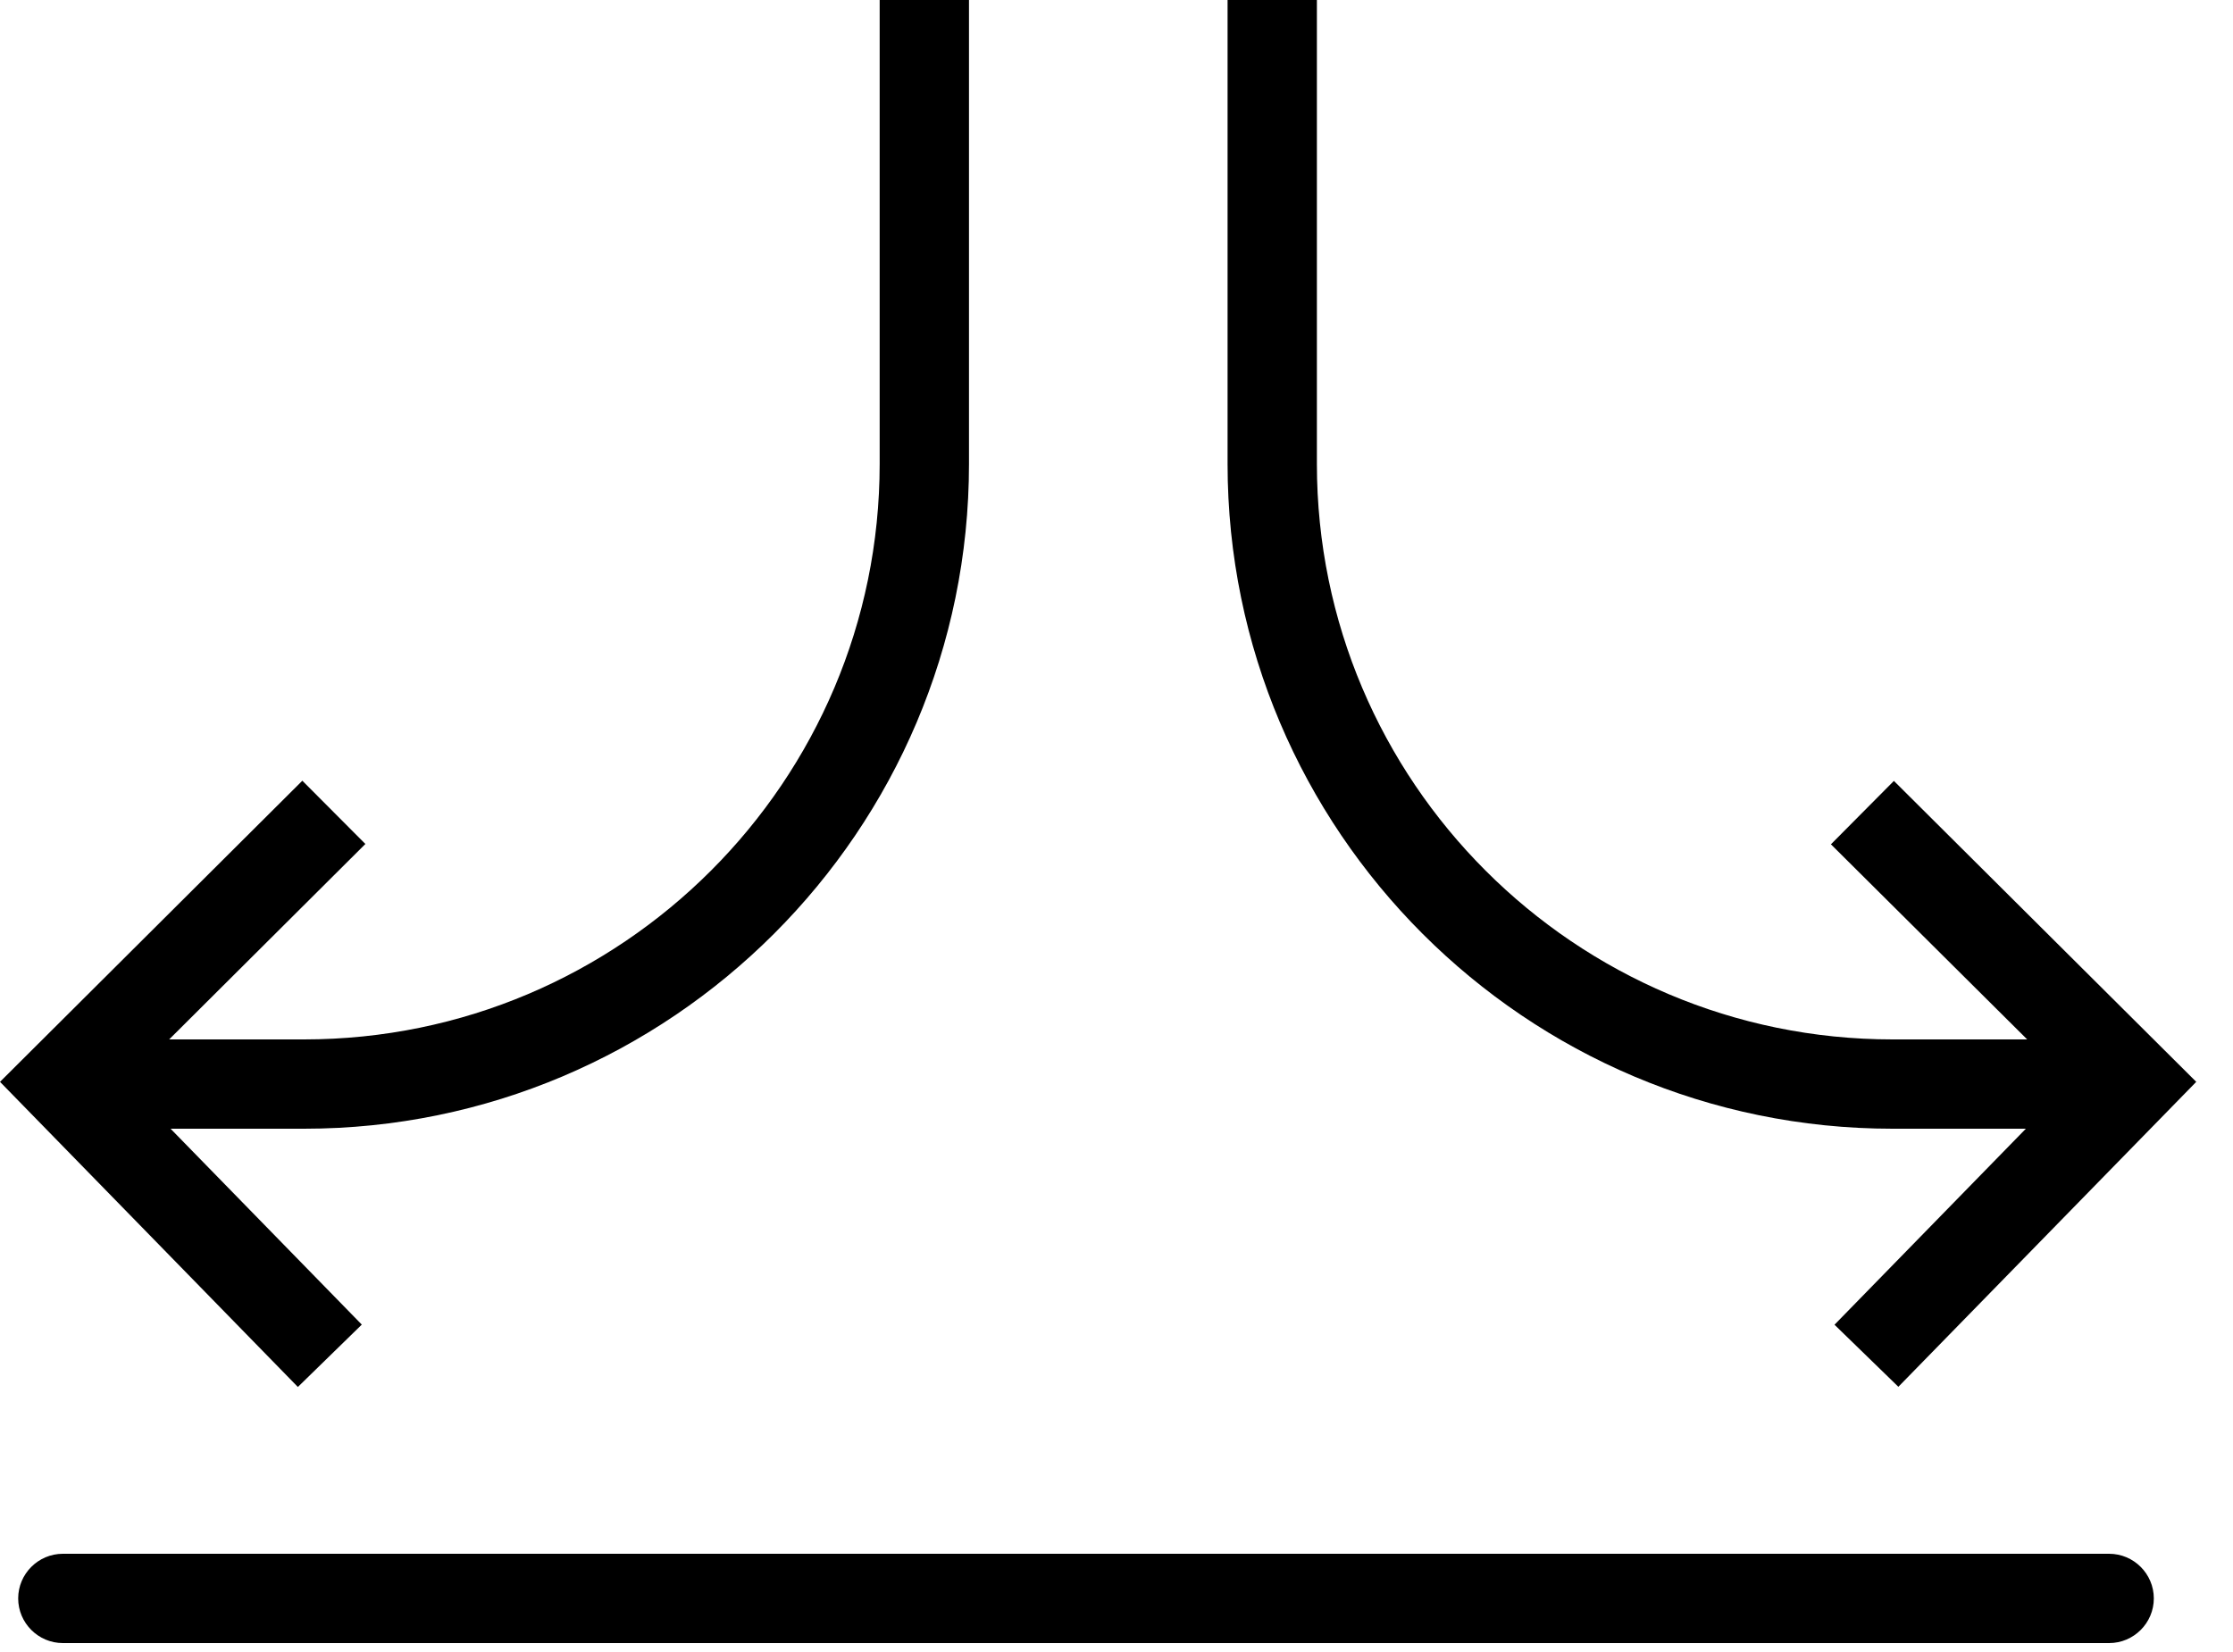 <svg width="50" height="37" viewBox="0 0 50 37" fill="none" xmlns="http://www.w3.org/2000/svg">
<path d="M42.507 31.06L41.077 29.67L46.367 24.25L40.997 18.91L42.407 17.49L49.177 24.23L42.507 31.06Z" fill="black"/>
<path d="M47.227 25.28H42.377C34.167 25.28 27.487 18.6 27.487 10.39V0H29.487V10.39C29.487 17.5 35.267 23.28 42.377 23.28H47.227V25.28Z" fill="black"/>
<path d="M6.687 29.65L1.407 24.24L6.767 18.9" stroke="black" stroke-width="2" stroke-miterlimit="10" stroke-linecap="square"/>
<path d="M6.807 25.28H1.957V23.28H6.807C13.917 23.28 19.697 17.5 19.697 10.39V0H21.697V10.39C21.697 18.6 15.017 25.28 6.807 25.28Z" fill="black"/>
<path d="M47.227 36.8H1.407C0.857 36.8 0.407 36.35 0.407 35.8C0.407 35.25 0.857 34.8 1.407 34.8H47.227C47.777 34.8 48.227 35.25 48.227 35.8C48.227 36.35 47.777 36.8 47.227 36.8Z" fill="black"/>
</svg>
